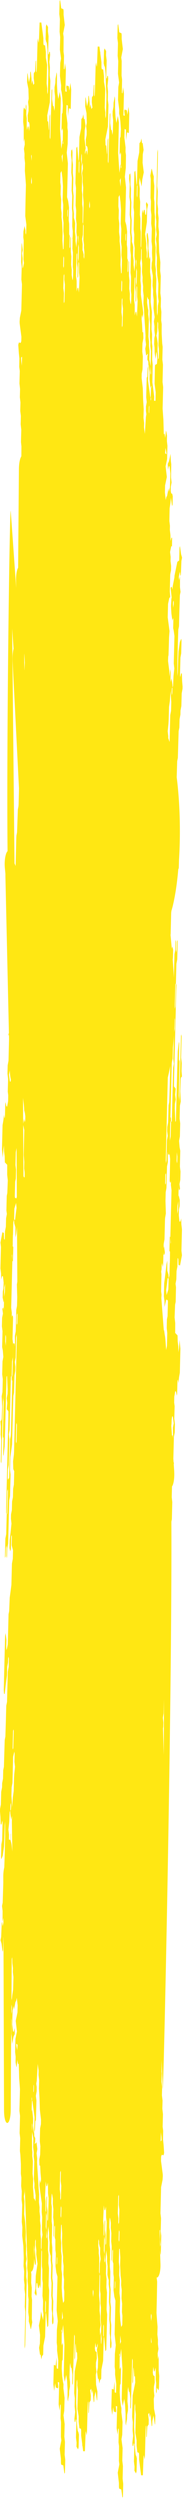 <svg width="13" height="170" viewBox="0 0 13 170" fill="none" xmlns="http://www.w3.org/2000/svg">
<path d="M4.057 0.072L4.035 0.955L4.076 1.299L4.055 2.16L4.097 2.52L4.075 3.381L4.154 3.977L4.102 4.279L4.08 5.158L4.161 5.813L4.154 6.092L4.191 6.253L4.24 6.612L4.277 7.162L4.255 7.668L4.211 7.756L4.187 8.772L4.214 8.909L4.253 8.718L4.281 8.846L4.275 9.578L4.301 9.671L4.304 9.763L4.272 9.81L4.265 9.576L4.241 9.566L4.205 9.926L4.175 10.123L4.159 9.881L4.128 9.387L4.088 8.768L4.14 6.693L4.069 6.242L3.97 6.729L3.912 6.347L3.877 5.717L3.879 5.162L3.875 5.033L3.837 4.914L3.832 5.058L3.776 5.352L3.766 5.637L3.712 5.939L3.71 6.221L3.746 6.56L3.727 7.327L3.698 7.539L3.653 7.229L3.604 7.189L3.545 6.737L3.559 6.157L3.546 6.044L3.512 6.139L3.429 9.38L3.41 9.474L3.383 9.332L3.415 7.863L3.401 7.758L3.369 7.908L3.339 8.774L3.322 8.863L3.28 8.268L3.229 8.246L3.215 7.846L3.39 6.958L3.427 5.493L3.384 5.14L3.396 4.574L3.362 4.207L3.413 3.735L3.398 3.539L3.353 3.515L3.311 3.719L3.277 3.636L3.306 2.474L3.264 2.129L3.271 1.841L3.164 1.653L3.125 1.791L3.103 2.667L3.14 2.827L3.182 2.918L3.211 3.142L3.234 3.392L3.254 4.176L3.291 4.796L3.288 5.091L3.258 6.27L3.226 6.415L3.212 6.166L3.216 6.012L3.175 5.676L3.206 4.413L3.121 3.914L3.122 3.54L3.07 3.096L2.967 3.054L2.953 2.94L2.953 2.595L2.813 1.531L2.695 1.531L2.649 2.801L2.628 2.906L2.584 2.605L2.555 2.821L2.51 4.59L2.493 4.857L2.475 4.928L2.46 4.821L2.459 4.12L2.425 4.162L2.39 4.845L2.301 4.985L2.293 5.311L2.337 5.674L2.266 5.778L2.216 5.449L2.159 5.705L2.143 5.319L2.093 4.855L2.056 4.92L2.049 5.222L1.968 5.591L1.88 4.999L1.857 4.987L1.842 5.585L1.933 6.05L1.953 6.721L1.91 6.933L1.945 7.26L1.941 7.546L1.884 7.843L1.896 8.263L1.985 8.334L2.016 8.515L1.984 8.906L1.939 8.611L1.892 8.592L1.834 8.852L1.816 8.605L1.819 8.044L1.786 7.795L1.797 7.376L1.8 7.229L1.772 7.089L1.752 7.181L1.744 7.479L1.629 7.308L1.597 7.469L1.576 8.282L1.614 8.652L1.616 9.655L1.67 9.421L1.685 9.827L1.629 10.121L1.669 10.451L1.665 10.74L1.705 11.098L1.692 11.621L1.726 12.029L1.764 12.565L1.74 13.553L1.719 14.689L1.796 15.271L1.78 15.861L1.761 15.957L1.733 15.819L1.736 15.672L1.672 15.368L1.596 15.736L1.585 16.131L1.614 16.356L1.598 17.639L1.63 17.881L1.575 18.168L1.538 18.242L1.529 17.976L1.54 17.572L1.503 17.225L1.546 17.011L1.489 16.513L1.469 16.611L1.438 17.816L1.477 18.134L1.455 19.009L1.495 19.338L1.451 21.113L1.351 21.612L1.334 21.876L1.339 22.004L1.457 22.9L1.45 23.195L1.407 23.322L1.285 23.286L1.243 23.448L1.284 24.033L1.319 24.369L1.309 24.95L1.345 25.227L1.324 26.081L1.365 26.453L1.351 27.013L1.393 27.363L1.379 27.942L1.421 28.289L1.407 28.855L1.449 29.22L1.428 30.059L1.459 30.354L1.454 31.027C1.365 31.159 1.29 31.471 1.286 31.9C1.268 34.133 1.251 36.367 1.234 38.6C1.151 38.742 1.087 39.056 1.093 39.463L1.102 39.983L0.735 34.782C0.664 33.775 0.438 50.274 0.514 57.88C0.389 57.986 0.278 58.496 0.332 59.041C0.345 59.165 0.357 59.29 0.369 59.414C0.368 59.479 0.368 59.548 0.369 59.622C0.448 63.164 0.527 66.705 0.607 70.246L0.575 70.325L0.589 70.428L0.609 70.374C0.612 70.469 0.614 70.562 0.615 70.657L0.579 72.133L0.522 72.434L0.508 73.014L0.55 73.371L0.528 74.235L0.559 74.473L0.553 74.874L0.486 75.255L0.43 75.213L0.379 74.948L0.358 75.049L0.336 75.923L0.318 76.022L0.301 76.016L0.272 75.795L0.229 76.191L0.174 76.503L0.134 78.149L0.19 78.724L0.232 78.171L0.27 77.889L0.279 78.29L0.32 78.63L0.33 79.039L0.491 79.208L0.489 79.884L0.53 80.264L0.498 81.126L0.458 81.322L0.436 82.313L0.467 82.55L0.413 82.848L0.399 83.416L0.341 83.725L0.326 84.305L0.279 84.244L0.264 83.836L0.161 83.793L0.032 84.493L0.066 84.798L0.03 86.253L0.072 86.598L0.08 87.003L0.138 86.781L0.201 86.784L0.247 87.213L0.233 87.611L0.189 87.831L0.179 88.239L0.25 88.565L0.271 88.467L0.294 87.544L0.349 87.302L0.335 87.855L0.28 88.168L0.224 90.408L0.221 90.45L0.255 89.082L0.228 88.899L0.161 89.006L0.199 89.326L0.144 89.612L0.129 90.189L0.171 90.519L0.164 90.808L0.165 90.814L0.164 90.82L0.148 91.448L0.145 91.595L0.191 91.833L0.227 92.267L0.171 92.575L0.149 93.453L0.189 93.781L0.167 94.658L0.112 94.948L0.145 95.638L0.115 96.471L0.096 96.565L0.029 96.649L0.057 97.007L0.044 97.552L0.086 97.929L0.052 99.373L0.079 99.51L0.098 99.415L0.213 94.812L0.216 95.077L0.25 95.326L0.193 97.657L0.215 97.808L0.242 97.691L0.237 97.865L0.216 98.892L0.231 98.998L0.249 98.944L0.317 98.366L0.352 97.197L0.378 96.163L0.408 94.982L0.42 94.472L0.422 94.465L0.443 93.611L0.482 93.567L0.504 94.086L0.52 94.466L0.512 94.785L0.457 95.079L0.495 95.404L0.459 95.815L0.573 95.974L0.567 96.538L0.42 102.448L0.417 102.875L0.456 102.997L0.496 101.417L0.527 101.263L0.541 101.366L0.498 102.914L0.456 102.996L0.423 104.317L0.366 104.614L0.332 105.935L0.376 105.846L0.4 105.279L0.431 105.095L0.449 105.235L0.437 105.788L0.462 105.949L0.482 105.851L0.496 105.276L0.555 104.968L0.628 102.026L0.683 101.738L0.72 100.27L0.683 99.943L0.704 99.085L0.757 98.712L0.822 98.22L0.85 97.084L0.875 96.049L0.911 94.919L0.957 94.695L0.986 93.532L1.044 93.223L1.051 92.938L1.011 92.613L1.066 92.314L1.099 90.967L1.128 90.748L1.148 90.947L0.954 98.775L0.945 98.908L0.889 99.371L0.905 99.896L0.969 100.048L0.946 100.949L0.894 101.239L0.88 101.803L0.822 102.107L0.807 102.687L0.75 102.985L0.745 103.27L0.782 103.606L0.719 104.226L0.657 104.72L0.643 105.264L0.693 105.489L0.74 105.344L0.762 104.497L0.796 104.377L0.811 104.487L0.796 105.073L0.886 105.419L0.871 106.004L0.812 106.326L0.776 107.778L0.714 108.251L0.661 108.637L0.624 109.556L0.582 109.762L0.531 111.81L0.474 112.112L0.437 112.201L0.426 111.938L0.438 111.506L0.378 111.051L0.347 111.232L0.255 114.924L0.272 115.172L0.32 115.192L0.386 114.606L0.475 113.927L0.49 113.343L0.548 113.038L0.556 112.75L0.575 112.655L0.602 112.8L0.59 113.348L0.529 113.687L0.479 115.726L0.426 115.986L0.401 116.944L0.366 118.091L0.321 118.315L0.266 120.139L0.219 120.372L0.205 120.944L0.146 121.255L0.14 121.536L0.081 121.842L0.06 122.705L0.004 123.008L-5.1025e-05 123.172L0.03 123.537L0.046 124.048L0.1 124.069L0.159 123.806L0.174 123.927L0.144 125.14L0.092 125.421L0.074 126.138L0.071 126.286L0.083 126.398L0.1 126.406L0.188 126.186L0.229 125.88L0.276 125.549L0.3 124.989L0.324 124.104L0.352 123.877L0.352 124.855L0.323 126.037L0.292 126.979C0.25 127.147 0.222 127.368 0.223 127.618L0.225 128.003L0.218 128.258L0.182 129.384L0.137 129.606L0.177 129.939L0.172 130.676L0.233 130.42C0.233 130.527 0.233 130.633 0.234 130.739L0.186 130.975L0.157 130.805L0.16 130.694L0.117 130.757L0.079 131.713L0.035 131.93L0.102 132.169L0.174 132.721L0.208 132.612L0.231 131.742L0.237 131.738C0.25 135.652 0.261 139.566 0.274 143.48C0.278 144.686 0.724 144.632 0.731 143.439C0.742 141.368 0.754 139.297 0.765 137.225L0.782 137.389L0.768 138.291L0.798 138.514L0.822 138.989L0.923 138.488L1.007 138.312L0.994 137.909L0.935 138.158L0.884 138.136L0.83 137.663L0.86 136.716L0.937 136.411L0.966 136.638L1.005 136.377L1.054 136.127L1.1 136.061L1.143 135.851L1.201 136.36L1.189 136.843L1.07 137.418L1.153 138.141L1.051 138.643L1.028 139.539L1.065 139.857L1.059 140.231L1.101 140.481L1.134 140.574L1.155 140.319L1.184 140.076L1.228 140.373L1.277 140.321L1.305 141.322L1.358 142.063L1.321 143.534L1.363 143.881L1.334 145.05L1.376 145.403L1.355 146.269L1.385 146.507L1.421 147.145L1.423 147.416L1.418 147.811L1.454 148.079L1.44 148.644L1.482 149.006L1.468 149.57L1.51 149.922L1.481 151.088L1.523 151.444L1.509 152.012L1.589 152.717L1.616 153.528L1.602 154.093L1.644 154.452L1.63 155.022L1.672 155.373L1.665 155.648L1.707 156.006L1.686 156.853L1.724 157.207L1.684 158.86L1.673 159.584L1.687 159.696L1.717 159.471L1.817 155.056L1.786 154.818L1.8 154.251L1.759 153.902L1.812 153.615L1.771 153.266L1.785 152.716L1.744 152.333L1.758 151.769L1.718 151.13L1.644 150.565L1.666 149.687L1.627 149.354L1.681 149.058L1.687 148.819C1.736 150.187 1.785 151.555 1.834 152.924L1.831 153.025L1.84 153.102C1.846 153.27 1.852 153.438 1.858 153.605C1.86 153.646 1.862 153.682 1.865 153.719L1.852 154.23L1.889 154.575L1.879 155.125L1.908 155.412L1.913 156.117L1.944 156.351L1.922 157.22L1.964 157.571L1.958 157.854L2.016 158.041L2.086 158.363L2.111 158.373L2.195 157.912L2.165 157.685L2.182 156.399L2.15 156.155L2.164 155.581L2.122 155.232L2.137 154.653L2.114 154.471C2.228 154.467 2.332 154.167 2.316 153.562C2.316 153.555 2.316 153.549 2.315 153.542L2.374 153.984L2.421 154.012L2.445 153.837L2.377 152.966L2.392 152.393L2.425 152.269L2.439 152.378L2.433 152.666L2.474 153.008L2.469 153.305L2.553 153.942L2.433 154.753L2.411 155.629L2.354 155.931L2.461 156.118L2.496 155.979L2.456 155.618L2.487 155.243L2.541 155.266L2.586 155.575L2.632 155.594L2.691 155.338L2.708 155.463L2.739 155.596L2.764 155.352L2.822 152.986L2.784 152.864L2.787 152.236L2.752 151.909L2.765 151.357L2.723 150.999L2.73 150.725L2.688 150.374L2.694 150.099L2.652 149.743L2.666 149.202L2.628 148.811L2.595 148.175L2.561 147.676L2.524 147.051L2.531 146.758L2.491 146.42L2.543 146.133L2.483 145.674L2.403 145.757L2.406 145.772L2.391 145.769L2.361 145.802L2.388 145.639L2.393 145.679L2.399 145.392L2.337 145.262L2.326 145.01L2.304 144.997L2.244 144.526L2.255 144.066L2.191 143.463L2.159 143.548L2.163 143.579L2.157 143.578L2.157 143.555L2.159 143.549L2.157 143.53C2.157 143.474 2.157 143.417 2.157 143.36L2.172 142.853L2.154 142.785C2.154 142.74 2.154 142.696 2.153 142.653L2.175 142.622L2.182 142.856L2.172 142.853L2.206 142.872L2.352 143.965L2.326 145.01L2.381 144.805L2.404 144.248L2.447 144.164L2.48 142.839L2.442 142.513L2.496 142.208L2.498 141.908L2.469 141.684L2.501 141.496L2.57 140.344L2.63 140.8L2.623 141.091L2.665 141.438L2.65 142.026L2.688 142.653L2.712 143.451L2.791 144.138L2.787 144.435L2.73 144.733L2.708 145.609L2.748 145.936L2.733 146.518L2.672 146.854L2.684 147.246L2.734 147.266L2.76 147.78L2.792 148.14L2.787 148.285L2.755 148.447L2.709 148.209L2.682 148.587L2.723 148.925L2.784 149.385L2.846 149.832L2.836 150.421L2.872 150.768L2.852 151.604L2.892 151.965L2.838 152.253L2.821 152.985L2.858 153.105L2.85 153.824L2.852 154.099L2.881 154.321L2.878 154.993L2.912 155.252L2.89 156.118L2.932 156.469L2.918 157.037L2.959 157.379L2.932 157.766L2.901 157.625L2.864 157.485L2.793 157.168L2.748 157.632L2.646 158.129L2.727 158.779L2.713 159.355L2.659 159.651L2.719 160.109L2.766 160.128L2.811 160.438L2.861 160.214L2.94 160.111L2.955 159.491L3.07 158.903L3.11 157.286L3.073 157.175L3.085 156.505L3.103 156.416L3.127 156.585L3.11 157.287L3.135 157.3L3.149 157.408L3.222 158.249L3.285 158.151L3.345 155.749L3.305 155.42L3.334 154.248L3.292 153.903L3.306 153.335L3.264 152.973L3.277 152.426L3.237 152.048L3.282 151.382L3.34 151.827L3.337 152.13L3.377 152.471L3.363 153.04L3.396 153.212L3.454 153.409L3.447 153.684L3.489 154.037L3.468 154.891L3.509 155.262L3.489 156.096L3.525 156.442L3.515 157.025L3.549 157.283L3.548 157.566L3.542 157.859L3.566 158.068L3.633 157.973L3.644 157.679L3.604 157.339L3.626 156.468L3.584 156.12L3.605 155.256L3.563 154.9L3.584 154.05L3.551 153.75L3.562 152.834L3.527 152.491L3.549 151.304L3.515 151.047L3.526 150.07L3.494 149.826L3.503 149.411L3.524 149.155L3.557 149.248L3.599 149.515L3.594 149.871L3.634 150.227L3.62 150.774L3.656 151.101L3.644 152.025L3.682 152.147L3.701 151.419L3.735 151.327L3.749 151.438L3.731 152.169L3.769 152.291L3.767 152.718L3.77 152.993L3.801 153.23L3.779 154.106L3.836 154.545L3.912 154.813L3.855 157.102L3.934 157.834L3.87 158.438L3.859 159.306L3.888 159.528L3.885 159.835L3.967 160.492L3.952 161.083L3.862 161.047L3.851 160.304L3.785 160.858L3.663 160.807L3.63 162.14L3.689 162.583L3.754 162.049L3.798 162.349L3.945 162.406L3.969 162.297L3.934 161.979L4.028 162.003L3.991 163.487L4.051 163.923L4.096 163.494L4.136 163.549L4.12 164.448L4.153 164.705L4.145 165.704L4.176 165.94L4.066 166.512L4.147 167.202L4.148 167.479L4.162 167.589L4.309 167.65L4.383 168.21L4.42 168.143L4.442 167.261L4.4 166.917L4.422 166.056L4.38 165.696L4.401 164.834L4.323 164.239L4.374 163.936L4.397 163.057L4.315 162.402L4.322 162.123L4.286 161.962L4.237 161.603L4.2 161.053L4.222 160.547L4.266 160.458L4.289 159.442L4.262 159.304L4.223 159.496L4.195 159.368L4.201 158.636L4.176 158.542L4.173 158.45L4.205 158.405L4.211 158.639L4.236 158.649L4.271 158.289L4.301 158.093L4.317 158.335L4.349 158.829L4.388 159.448L4.337 161.523L4.407 161.974L4.507 161.487L4.564 161.869L4.6 162.499L4.596 163.053L4.601 163.183L4.639 163.302L4.643 163.157L4.7 162.864L4.709 162.579L4.764 162.277L4.765 161.995L4.729 161.656L4.749 160.89L4.778 160.678L4.822 160.988L4.872 161.028L4.931 161.482L4.917 162.062L4.93 162.174L4.964 162.08L5.047 158.838L5.066 158.744L5.093 158.887L5.061 160.356L5.074 160.461L5.107 160.312L5.135 159.444L5.153 159.354L5.195 159.949L5.246 159.971L5.26 160.372L5.085 161.258L5.049 162.723L5.091 163.076L5.079 163.642L5.115 164.008L5.064 164.48L5.078 164.676L5.124 164.7L5.165 164.496L5.199 164.579L5.17 165.741L5.212 166.086L5.205 166.373L5.313 166.562L5.351 166.422L5.373 165.547L5.336 165.386L5.294 165.296L5.265 165.072L5.242 164.821L5.221 164.036L5.185 163.417L5.188 163.121L5.218 161.942L5.251 161.798L5.265 162.047L5.26 162.201L5.302 162.538L5.27 163.801L5.354 164.298L5.353 164.672L5.406 165.116L5.509 165.159L5.523 165.274L5.523 165.618L5.602 166.226L5.596 166.241L5.609 166.343L5.615 166.328L5.661 166.683L5.78 166.683L5.827 165.414L5.848 165.308L5.892 165.609L5.921 165.392L5.967 163.623L5.983 163.355L6.001 163.285L6.015 163.391L6.015 164.092L6.049 164.05L6.085 163.367L6.173 163.227L6.182 162.902L6.138 162.538L6.209 162.434L6.258 162.763L6.315 162.508L6.331 162.895L6.38 163.357L6.417 163.293L6.425 162.99L6.505 162.621L6.593 163.213L6.617 163.226L6.632 162.626L6.54 162.161L6.52 161.489L6.563 161.277L6.527 160.95L6.532 160.664L6.589 160.367L6.577 159.947L6.488 159.876L6.457 159.696L6.49 159.305L6.535 159.599L6.581 159.618L6.64 159.358L6.65 159.505L6.596 159.768L6.677 160.417L6.662 160.995L6.608 161.29L6.668 161.747L6.715 161.766L6.759 162.076L6.81 161.852L6.889 161.748L6.904 161.129L7.019 160.54L7.06 158.923L7.022 158.813L7.034 158.142L7.052 158.054L7.076 158.221L7.059 158.923L7.084 158.936L7.098 159.044L7.171 159.885L7.234 159.787L7.294 157.385L7.254 157.056L7.282 155.885L7.24 155.541L7.254 154.973L7.212 154.61L7.226 154.064L7.185 153.685L7.23 153.018L7.288 153.463L7.285 153.766L7.325 154.107L7.311 154.677L7.344 154.849L7.402 155.048L7.395 155.323L7.438 155.675L7.416 156.529L7.458 156.899L7.437 157.733L7.473 158.08L7.463 158.661L7.497 158.919L7.496 159.202L7.49 159.495L7.514 159.704L7.581 159.608L7.593 159.314L7.552 158.974L7.574 158.104L7.531 157.756L7.553 156.892L7.511 156.536L7.532 155.687L7.499 155.386L7.51 154.469L7.474 154.126L7.48 153.802L7.496 153.589L7.485 153.582L7.497 152.942L7.463 152.683L7.472 151.706L7.44 151.462L7.449 151.047L7.47 150.791L7.503 150.883L7.545 151.15L7.539 151.505L7.58 151.859L7.567 152.407L7.602 152.733L7.591 153.657L7.629 153.78L7.649 153.05L7.683 152.958L7.695 153.068L7.678 153.799L7.716 153.921L7.714 154.349L7.717 154.624L7.748 154.861L7.726 155.737L7.783 156.176L7.859 156.445L7.802 158.734L7.881 159.466L7.817 160.07L7.805 160.936L7.835 161.158L7.832 161.467L7.913 162.123L7.899 162.713L7.808 162.678L7.798 161.936L7.732 162.489L7.61 162.439L7.576 163.772L7.636 164.215L7.701 163.682L7.745 163.982L7.893 164.038L7.916 163.928L7.882 163.61L7.975 163.634L7.938 165.117L7.998 165.555L8.043 165.126L8.082 165.181L8.066 166.081L8.1 166.338L8.092 167.336L8.123 167.571L8.013 168.144L8.093 168.834L8.094 169.113L8.109 169.223L8.255 169.284L8.329 169.843L8.366 169.776L8.387 168.894L8.346 168.549L8.367 167.688L8.325 167.328L8.346 166.466L8.268 165.87L8.32 165.568L8.341 164.689L8.26 164.033L8.267 163.754L8.23 163.593L8.182 163.234L8.145 162.684L8.167 162.178L8.21 162.09L8.235 161.074L8.207 160.937L8.168 161.128L8.14 161L8.146 160.269L8.122 160.176L8.118 160.084L8.151 160.037L8.157 160.272L8.182 160.281L8.218 159.921L8.247 159.724L8.263 159.968L8.295 160.461L8.334 161.079L8.283 163.154L8.353 163.606L8.453 163.118L8.51 163.501L8.546 164.131L8.542 164.686L8.547 164.815L8.585 164.935L8.589 164.79L8.646 164.497L8.655 164.211L8.71 163.91L8.711 163.627L8.675 163.289L8.695 162.521L8.724 162.309L8.768 162.619L8.818 162.661L8.877 163.114L8.863 163.694L8.876 163.808L8.91 163.712L8.993 160.471L9.012 160.376L9.039 160.519L9.007 161.989L9.02 162.094L9.053 161.944L9.081 161.076L9.099 160.985L9.141 161.581L9.191 161.602L9.206 162.002L9.03 162.889L8.994 164.354L9.036 164.707L9.025 165.273L9.059 165.64L9.008 166.111L9.022 166.308L9.068 166.331L9.109 166.127L9.143 166.212L9.115 167.373L9.157 167.719L9.149 168.007L9.257 168.196L9.296 168.057L9.317 167.182L9.28 167.021L9.238 166.931L9.209 166.706L9.186 166.456L9.166 165.671L9.129 165.053L9.132 164.757L9.162 163.578L9.194 163.435L9.208 163.685L9.204 163.838L9.245 164.174L9.214 165.437L9.298 165.935L9.297 166.31L9.35 166.753L9.452 166.795L9.466 166.91L9.466 167.255L9.605 168.319L9.724 168.319L9.771 167.049L9.791 166.943L9.836 167.244L9.865 167.027L9.91 165.258L9.926 164.993L9.944 164.921L9.959 165.027L9.959 165.727L9.993 165.686L10.029 165.002L10.117 164.863L10.125 164.538L10.082 164.174L10.153 164.07L10.202 164.399L10.259 164.143L10.275 164.529L10.325 164.994L10.362 164.929L10.369 164.626L10.45 164.257L10.537 164.847L10.56 164.861L10.575 164.263L10.484 163.797L10.464 163.126L10.507 162.915L10.471 162.587L10.476 162.302L10.532 162.005L10.521 161.585L10.432 161.514L10.401 161.334L10.433 160.942L10.479 161.237L10.525 161.256L10.583 160.995L10.601 161.243L10.598 161.805L10.63 162.052L10.62 162.471L10.617 162.618L10.645 162.757L10.665 162.665L10.672 162.367L10.787 162.538L10.819 162.376L10.841 161.564L10.802 161.195L10.801 160.19L10.747 160.424L10.731 160.018L10.787 159.724L10.747 159.393L10.752 159.105L10.711 158.746L10.725 158.223L10.691 157.815L10.652 157.279L10.676 156.29L10.697 155.155L10.659 154.867C10.792 154.913 10.943 154.528 10.922 153.93C10.912 153.626 10.902 153.323 10.892 153.021L10.928 153.331L10.947 153.233L10.977 152.028L10.939 151.711L10.961 150.836L10.921 150.507L10.965 148.731L11.065 148.232L11.082 147.968L11.077 147.84L10.96 146.944L10.967 146.65L11.008 146.523L11.131 146.559L11.172 146.397L11.132 145.812L11.096 145.476L11.107 144.895L11.07 144.617L11.092 143.764L11.05 143.392L11.064 142.832L11.021 142.483L11.036 141.904L10.993 141.558L11.008 140.992L10.994 140.874C10.996 140.61 10.997 140.344 10.999 140.08C11.024 140.723 11.05 141.366 11.075 142.009C11.119 143.087 11.717 115.939 11.666 103.474L11.697 103.312L11.726 102.139L11.689 101.811L11.704 101.212L11.706 101.083C11.81 100.942 11.891 100.535 11.853 99.975C11.843 99.838 11.834 99.698 11.825 99.56L11.839 99.523L11.826 99.421L11.816 99.447C11.811 99.363 11.805 99.278 11.799 99.194L11.836 97.718L11.893 97.417L11.907 96.837L11.864 96.48L11.886 95.616L11.855 95.378L11.862 94.977L11.928 94.594L11.984 94.637L12.035 94.902L12.056 94.801L12.078 93.927L12.096 93.828L12.113 93.834L12.142 94.055L12.185 93.658L12.24 93.345L12.28 91.7L12.224 91.123L12.183 91.676L12.145 91.958L12.136 91.557L12.095 91.218L12.085 90.809L11.924 90.639L11.926 89.963L11.884 89.583L11.917 88.722L11.957 88.526L11.979 87.534L11.948 87.297L12.002 86.999L12.016 86.431L12.074 86.123L12.089 85.543L12.136 85.604L12.151 86.011L12.254 86.054L12.384 85.355L12.349 85.05L12.385 83.594L12.344 83.25L12.335 82.844L12.277 83.067L12.215 83.063L12.169 82.634L12.182 82.237L12.226 82.017L12.237 81.609L12.165 81.282L12.145 81.38L12.122 82.304L12.066 82.545L12.08 81.993L12.136 81.679L12.192 79.439L12.195 79.397L12.161 80.766L12.188 80.947L12.255 80.84L12.216 80.52L12.272 80.234L12.286 79.657L12.245 79.327L12.252 79.038L12.251 79.032L12.252 79.026L12.267 78.399L12.271 78.251L12.224 78.013L12.188 77.579L12.244 77.271L12.266 76.393L12.226 76.065L12.247 75.189L12.303 74.898L12.269 74.208L12.299 73.374L12.318 73.28L12.385 73.196L12.357 72.838L12.371 72.293L12.328 71.916L12.363 70.472L12.335 70.335L12.316 70.431L12.201 75.034L12.198 74.769L12.166 74.52L12.223 72.189L12.201 72.038L12.174 72.155L12.178 71.982L12.199 70.956L12.184 70.849L12.167 70.903L12.099 71.481L12.063 72.651L12.037 73.684L12.008 74.866L11.995 75.375L11.994 75.382L11.973 76.236L11.935 76.281L11.912 75.762L11.896 75.382L11.904 75.062L11.96 74.769L11.921 74.442L11.957 74.031L11.843 73.872L11.85 73.307L11.996 67.397L12.013 66.979L11.975 66.857L11.934 68.437L11.902 68.591L11.896 68.538C11.896 68.463 11.895 68.388 11.894 68.314L11.932 66.94L11.974 66.857L12.007 65.537L12.064 65.24L12.097 63.92L12.054 64.008L12.03 64.575L11.999 64.759L11.98 64.619L11.993 64.067L11.968 63.905L11.947 64.003L11.933 64.58L11.875 64.887L11.836 66.473C11.813 66.068 11.786 65.661 11.755 65.255L11.77 65.133L11.784 64.587L11.735 64.362L11.692 64.492C11.665 64.185 11.637 63.88 11.606 63.574L11.615 63.525L11.651 62.073L11.67 61.925C11.745 61.69 11.817 61.373 11.89 60.981C12 60.397 12.081 59.745 12.139 59.059L12.15 59.105L12.169 59.009L12.183 58.48C12.3 56.617 12.244 54.561 12.027 52.853L12.06 51.76L12.105 51.536L12.159 49.712L12.207 49.477L12.221 48.906L12.28 48.595L12.286 48.314L12.345 48.01L12.367 47.149L12.423 46.845L12.427 46.68L12.397 46.315L12.38 45.804L12.327 45.783L12.268 46.045L12.252 45.925L12.282 44.712L12.334 44.431L12.352 43.714L12.355 43.567L12.342 43.454L12.326 43.446L12.238 43.666L12.197 43.972L12.15 44.303L12.126 44.863L12.102 45.748L12.074 45.976L12.074 44.997L12.103 43.817L12.136 42.813L12.183 42.586L12.208 41.598L12.243 40.471L12.289 40.249L12.249 39.915L12.254 39.177L12.19 39.451L12.168 39.236L12.241 38.877L12.27 39.047L12.267 39.158L12.311 39.095L12.348 38.139L12.393 37.922L12.325 37.683L12.252 37.131L12.218 37.239L12.195 38.11L12.07 38.205L11.879 39.138L11.871 39.27L11.808 39.594L11.759 39.84L11.738 40.09L11.692 39.892L11.609 39.966L11.684 40.626L11.664 40.724L11.636 41.216L11.666 41.722L11.731 42.213L11.752 42.109L11.788 42.035L11.8 42.148L11.787 42.714L11.824 42.89L11.873 43.242L11.826 45.116L11.865 45.458L11.81 45.97L11.78 46.648L11.737 46.735L11.726 47.145L11.695 47.279L11.681 47.057L11.697 46.811L11.738 46.735L11.741 46.589L11.681 46.128L11.624 46.377L11.605 46.153L11.614 45.712L11.595 45.503L11.566 45.72L11.53 46.006L11.52 45.612L11.438 44.95L11.449 44.651L11.469 44.553L11.489 43.946L11.506 43.342L11.538 42.913L11.415 41.979L11.438 41.069L11.518 40.679L11.588 40.587L11.556 40.221L11.585 39.09L11.6 38.978L11.641 38.778L11.648 38.486L11.607 38.147L11.614 37.872L11.576 37.537L11.657 37.137L11.706 37.156L11.717 36.563L11.669 36.567L11.61 36.783L11.601 36.378L11.56 36.032L11.567 35.758L11.528 35.431L11.544 34.567L11.598 34.207L11.634 33.843L11.707 34.401L11.744 34.336L11.759 33.75L11.726 33.587L11.653 33.543L11.621 33.377L11.628 33.098L11.68 32.809L11.643 32.465L11.657 31.564L11.629 31.338L11.605 30.863L11.502 31.365L11.419 31.541L11.432 31.944L11.491 31.695L11.542 31.717L11.596 32.19L11.566 33.138L11.489 33.443L11.459 33.215L11.42 33.476L11.371 33.726L11.325 33.791L11.282 34.003L11.225 33.493L11.236 33.01L11.355 32.436L11.272 31.712L11.375 31.21L11.397 30.315L11.361 29.997L11.367 29.624L11.325 29.374L11.291 29.281L11.271 29.537L11.242 29.779L11.197 29.482L11.149 29.534L11.121 28.533L11.068 27.793L11.105 26.322L11.063 25.975L11.092 24.805L11.05 24.453L11.071 23.585L11.041 23.347L11.005 22.71L11.002 22.438L11.007 22.044L10.971 21.776L10.985 21.211L10.943 20.849L10.957 20.284L10.915 19.933L10.944 18.767L10.902 18.41L10.916 17.842L10.836 17.137L10.809 16.327L10.823 15.761L10.781 15.402L10.796 14.833L10.753 14.482L10.76 14.207L10.718 13.85L10.739 13.003L10.701 12.649L10.742 10.996L10.752 10.273L10.738 10.16L10.708 10.385L10.608 14.8L10.639 15.038L10.625 15.604L10.665 15.954L10.613 16.241L10.654 16.59L10.64 17.14L10.681 17.523L10.667 18.086L10.707 18.726L10.781 19.291L10.758 20.169L10.798 20.502L10.744 20.798L10.733 21.258L10.704 21.477L10.683 21.277L10.68 21.007L10.66 20.171L10.622 19.822L10.643 18.969L10.601 18.616L10.608 18.335L10.566 17.988L10.595 16.829L10.552 16.465L10.573 15.624L10.536 15.278L10.546 14.728L10.517 14.441L10.512 13.736L10.482 13.502L10.503 12.634L10.461 12.282L10.467 12.001L10.409 11.813L10.339 11.49L10.315 11.48L10.23 11.941L10.26 12.168L10.244 13.454L10.276 13.698L10.262 14.272L10.304 14.622L10.29 15.2L10.332 15.547L10.311 16.407L10.353 16.776L10.343 17.198L10.368 17.683L10.329 17.878L10.312 18.238L10.4 18.749L10.384 19.424L10.425 19.761L10.42 20.048L10.461 20.409L10.447 20.968L10.525 21.562L10.474 21.854L10.513 22.184L10.507 22.461L10.546 22.795L10.504 23L10.491 23.394L10.518 23.623L10.528 24.022L10.586 24.413L10.612 24.173L10.634 23.922L10.667 24.033L10.71 24.389L10.682 24.748L10.558 24.815L10.544 24.935L10.521 26.094L10.597 26.676L10.583 27.256L10.487 27.249L10.494 26.966L10.372 25.997L10.393 24.801L10.358 24.456L10.37 23.546L10.339 23.309L10.353 22.741L10.311 22.384L10.34 21.221L10.255 20.54L10.291 19.08L10.216 18.505L10.229 17.634L10.208 17.444L10.15 17.64L10.141 17.246L10.1 16.898L10.114 16.324L10.054 15.87L10.006 15.843L9.982 16.016L10.051 16.887L10.035 17.46L10.002 17.584L9.988 17.476L9.995 17.187L9.953 16.845L9.958 16.549L9.877 15.91L9.998 15.099L10.019 14.223L10.077 13.921L9.969 13.734L9.934 13.874L9.975 14.235L9.944 14.61L9.889 14.587L9.845 14.279L9.797 14.259L9.738 14.515L9.722 14.39L9.69 14.257L9.666 14.5L9.607 16.866L9.646 16.988L9.642 17.614L9.678 17.943L9.664 18.494L9.706 18.852L9.7 19.126L9.742 19.477L9.735 19.752L9.777 20.108L9.764 20.649L9.802 21.04L9.834 21.676L9.868 22.175L9.905 22.8L9.898 23.093L9.938 23.43L9.886 23.719L9.946 24.178L10.026 24.096L10.023 24.08L10.037 24.084L10.068 24.05L10.041 24.213L10.036 24.172L10.03 24.46L10.092 24.591L10.102 24.842L10.125 24.855L10.185 25.325L10.174 25.785L10.238 26.389L10.269 26.304L10.265 26.273L10.279 26.277L10.309 26.242L10.283 26.406L10.277 26.361L10.258 27L10.283 27.094L10.286 27.187L10.255 27.231L10.248 26.997L10.258 27L10.224 26.981L10.077 25.888L10.103 24.843L10.049 25.049L10.026 25.605L9.983 25.69L9.95 27.014L9.988 27.34L9.933 27.644L9.933 27.944L9.962 28.168L9.93 28.356L9.861 29.508L9.801 29.052L9.808 28.761L9.766 28.415L9.781 27.826L9.743 27.198L9.719 26.4L9.64 25.713L9.644 25.414L9.701 25.117L9.723 24.24L9.684 23.914L9.698 23.331L9.759 22.997L9.747 22.605L9.697 22.584L9.671 22.07L9.639 21.71L9.644 21.565L9.676 21.402L9.722 21.64L9.749 21.263L9.709 20.927L9.648 20.467L9.586 20.02L9.596 19.431L9.56 19.084L9.581 18.248L9.54 17.887L9.594 17.599L9.613 16.867L9.575 16.746L9.584 16.027L9.582 15.752L9.552 15.529L9.556 14.856L9.52 14.595L9.541 13.729L9.5 13.377L9.514 12.809L9.472 12.467L9.499 12.082L9.53 12.223L9.568 12.364L9.638 12.681L9.684 12.217L9.786 11.719L9.705 11.07L9.719 10.493L9.773 10.198L9.713 9.741L9.666 9.722L9.621 9.412L9.571 9.636L9.491 9.74L9.476 10.359L9.361 10.948L9.322 12.561L9.359 12.673L9.347 13.344L9.33 13.432L9.306 13.264L9.322 12.561L9.298 12.548L9.283 12.441L9.21 11.6L9.146 11.698L9.087 14.1L9.126 14.43L9.098 15.601L9.14 15.945L9.126 16.513L9.168 16.876L9.154 17.422L9.194 17.8L9.15 18.466L9.092 18.021L9.095 17.719L9.055 17.378L9.069 16.809L9.036 16.636L8.978 16.439L8.985 16.164L8.943 15.812L8.964 14.959L8.923 14.588L8.943 13.754L8.907 13.407L8.917 12.826L8.883 12.568L8.884 12.285L8.89 11.992L8.866 11.783L8.799 11.879L8.787 12.173L8.828 12.514L8.807 13.386L8.849 13.733L8.827 14.596L8.869 14.953L8.848 15.802L8.881 16.102L8.87 17.018L8.906 17.361L8.883 18.548L8.917 18.805L8.907 19.782L8.939 20.026L8.929 20.441L8.909 20.697L8.875 20.604L8.833 20.337L8.839 19.981L8.798 19.627L8.812 19.08L8.777 18.754L8.788 17.829L8.75 17.707L8.731 18.436L8.697 18.528L8.684 18.416L8.702 17.686L8.664 17.564L8.666 17.137L8.663 16.861L8.632 16.625L8.654 15.748L8.598 15.309L8.521 15.041L8.578 12.752L8.498 12.02L8.563 11.416L8.574 10.549L8.544 10.326L8.547 10.019L8.466 9.364L8.481 8.773L8.571 8.809L8.581 9.551L8.648 8.998L8.77 9.048L8.799 7.711L8.74 7.268L8.675 7.802L8.631 7.501L8.483 7.445L8.459 7.555L8.493 7.872L8.399 7.85L8.436 6.365L8.377 5.928L8.332 6.357L8.292 6.302L8.309 5.403L8.275 5.147L8.283 4.148L8.252 3.912L8.362 3.339L8.282 2.649L8.281 2.371L8.266 2.261L8.12 2.2L8.046 1.64L8.009 1.707L7.987 2.589L8.029 2.933L8.007 3.794L8.049 4.154L8.028 5.016L8.106 5.612L8.054 5.913L8.033 6.793L8.114 7.447L8.108 7.725L8.145 7.887L8.193 8.246L8.23 8.796L8.208 9.302L8.165 9.39L8.14 10.406L8.168 10.544L8.207 10.353L8.235 10.481L8.229 11.213L8.253 11.305L8.257 11.397L8.224 11.443L8.218 11.208L8.193 11.199L8.158 11.559L8.128 11.755L8.113 11.512L8.081 11.019L8.041 10.401L8.093 8.326L8.023 7.875L7.923 8.362L7.865 7.979L7.83 7.35L7.834 6.795L7.829 6.666L7.791 6.546L7.786 6.69L7.73 6.983L7.721 7.27L7.666 7.571L7.664 7.854L7.701 8.192L7.681 8.96L7.652 9.172L7.607 8.862L7.559 8.821L7.499 8.368L7.513 7.788L7.5 7.676L7.466 7.77L7.384 11.011L7.364 11.106L7.338 10.963L7.37 9.495L7.356 9.39L7.324 9.539L7.295 10.407L7.277 10.497L7.236 9.902L7.184 9.88L7.17 9.481L7.345 8.594L7.381 7.129L7.339 6.776L7.351 6.21L7.316 5.845L7.367 5.372L7.353 5.176L7.308 5.152L7.265 5.357L7.231 5.273L7.26 4.112L7.218 3.766L7.226 3.479L7.118 3.29L7.079 3.429L7.057 4.305L7.094 4.466L7.136 4.557L7.165 4.78L7.188 5.03L7.209 5.815L7.245 6.433L7.243 6.728L7.212 7.908L7.18 8.051L7.166 7.803L7.17 7.648L7.129 7.312L7.16 6.049L7.076 5.552L7.076 5.176L7.024 4.732L6.922 4.691L6.907 4.576L6.907 4.23L6.827 3.623L6.833 3.607L6.821 3.505L6.815 3.521L6.768 3.166L6.649 3.166L6.603 4.436L6.582 4.541L6.538 4.241L6.509 4.458L6.464 6.227L6.448 6.495L6.429 6.565L6.414 6.459L6.414 5.758L6.38 5.8L6.345 6.483L6.256 6.623L6.248 6.949L6.292 7.313L6.221 7.417L6.172 7.089L6.115 7.344L6.098 6.958L6.049 6.494L6.012 6.559L6.004 6.862L5.924 7.232L5.836 6.64L5.812 6.626L5.797 7.226L5.889 7.691L5.909 8.363L5.865 8.575L5.901 8.902L5.896 9.187L5.84 9.485L5.851 9.904L5.94 9.975L5.971 10.156L5.939 10.547L5.893 10.252L5.847 10.232L5.788 10.493L5.777 10.346L5.831 10.083L5.751 9.434L5.766 8.856L5.82 8.56L5.76 8.102L5.712 8.083L5.667 7.774L5.617 7.997L5.538 8.101L5.523 8.721L5.408 9.309L5.368 10.927L5.406 11.038L5.394 11.707L5.376 11.796L5.353 11.627L5.369 10.925L5.345 10.912L5.33 10.805L5.257 9.964L5.194 10.062L5.134 12.463L5.174 12.794L5.145 13.964L5.187 14.309L5.173 14.877L5.215 15.239L5.201 15.786L5.242 16.165L5.197 16.831L5.139 16.387L5.142 16.084L5.102 15.743L5.116 15.172L5.083 15L5.025 14.803L5.032 14.528L4.99 14.176L5.011 13.322L4.97 12.952L4.991 12.118L4.954 11.771L4.964 11.19L4.93 10.931L4.931 10.649L4.937 10.356L4.912 10.147L4.846 10.243L4.834 10.537L4.875 10.877L4.853 11.748L4.895 12.097L4.874 12.96L4.916 13.316L4.895 14.166L4.927 14.466L4.916 15.382L4.951 15.725L4.945 16.05L4.929 16.263L4.94 16.271L4.929 16.912L4.963 17.169L4.952 18.146L4.984 18.39L4.974 18.805L4.954 19.06L4.92 18.966L4.878 18.7L4.884 18.343L4.844 17.989L4.858 17.443L4.822 17.116L4.833 16.192L4.796 16.07L4.776 16.798L4.742 16.89L4.729 16.779L4.747 16.048L4.708 15.926L4.711 15.498L4.708 15.223L4.677 14.986L4.698 14.111L4.641 13.671L4.565 13.403L4.622 11.114L4.543 10.382L4.607 9.778L4.618 8.912L4.589 8.689L4.592 8.382L4.51 7.726L4.525 7.137L4.615 7.171L4.625 7.914L4.691 7.36L4.814 7.41L4.847 6.078L4.788 5.636L4.723 6.168L4.679 5.868L4.531 5.812L4.508 5.922L4.542 6.24L4.448 6.216L4.485 4.733L4.425 4.295L4.381 4.723L4.341 4.669L4.357 3.769L4.323 3.513L4.331 2.514L4.3 2.276L4.409 1.703L4.329 1.013L4.328 0.735L4.313 0.625L4.168 0.565L4.094 0.005L4.057 0.072ZM11.775 41.076L11.78 40.934L11.814 40.836L11.828 40.944L11.825 41.085L11.786 41.326L11.775 41.076ZM10.723 23.774L10.733 23.351L10.686 22.992L10.649 22.831L10.704 22.54L10.719 21.958L10.739 21.862L10.767 21.997L10.763 22.276L10.804 22.628L10.782 23.489L10.813 23.725L10.816 23.999L10.804 24.382L10.766 24.408L10.723 23.774ZM10.165 24.438L10.179 23.867L10.139 23.514L10.143 23.227L10.102 22.892L10.131 21.721L10.089 21.378L10.097 21.099L10.06 20.933L10.011 20.583L10.021 20.171L10.09 20.348L10.136 20.367L10.156 20.75L10.19 21.16L10.177 21.679L10.219 22.051L10.197 22.902L10.238 23.257L10.232 23.531L10.274 23.872L10.248 24.901L10.165 24.438ZM10.25 25.423L10.241 25.313L10.25 24.901L10.283 25.387L10.264 25.474L10.25 25.423ZM10.137 28.083L10.125 27.975L10.131 27.691L10.15 27.596L10.166 27.612L10.153 28.099L10.137 28.083ZM11.29 79.772L11.305 79.879L11.29 80.456L11.256 80.558L11.241 80.452L11.255 79.874L11.29 79.772ZM1.18 89.991L1.145 90.093L1.13 89.987L1.144 89.409L1.179 89.307L1.189 89.385L1.19 89.539L1.18 89.991ZM1.577 76.499L1.606 76.621L1.654 76.848L1.633 77.735L1.616 78.539L1.65 78.966L1.653 79.028L1.643 79.454L1.675 79.693L1.681 79.821L1.675 80.066L1.625 80.045L1.598 79.977C1.59 78.817 1.583 77.658 1.577 76.499ZM0.827 42.734C0.86 43.193 0.892 43.653 0.925 44.113C0.872 44.32 0.841 44.627 0.86 45.004C1.004 47.874 1.148 50.745 1.292 53.615L1.265 54.716L1.255 54.844L1.215 55.043L1.161 56.602L1.119 56.809L1.111 56.943L1.063 58.886C1.038 58.828 1.013 58.769 0.987 58.711C0.934 53.385 0.881 48.06 0.827 42.734ZM1.718 76.174L1.687 76.318L1.638 76.084L1.576 76.405C1.573 75.823 1.569 75.24 1.566 74.658C1.585 74.814 1.604 74.967 1.623 75.121L1.641 75.323L1.658 75.709L1.672 75.505C1.69 75.642 1.707 75.782 1.724 75.918L1.718 76.174ZM1.651 44.434L1.663 44.551L1.691 45.066L1.664 45.56L1.66 45.58C1.656 45.327 1.651 45.073 1.647 44.819C1.649 44.69 1.65 44.562 1.651 44.434ZM11.092 117.535L11.113 117.42L11.12 117.135L11.083 116.809L11.137 116.504L11.161 115.538C11.158 116.807 11.153 118.075 11.149 119.344C11.131 118.741 11.111 118.137 11.092 117.535ZM11.281 78.906L11.421 73.272C11.458 73.117 11.493 72.962 11.525 72.803L11.531 72.788L11.531 72.776C11.55 72.677 11.57 72.578 11.588 72.478L11.58 72.77L11.553 73.804L11.518 74.933L11.472 75.157L11.443 76.32L11.385 76.63L11.378 76.914L11.418 77.24L11.363 77.539L11.33 78.886L11.302 79.104L11.281 78.906ZM0.673 73.537L0.613 73.077L0.668 72.784L0.663 72.493C0.665 72.592 0.667 72.691 0.669 72.79C0.675 73.059 0.703 73.264 0.742 73.409L0.721 73.556L0.673 73.537ZM1.022 81.451L1.006 81.349L1.032 80.357L1.075 80.149L1.09 79.55L1.052 79.222L1.073 78.346L1.128 78.066L1.146 81.372L1.117 81.495L1.022 81.451ZM0.361 91.22L0.37 90.854L0.389 90.762L0.414 90.928L0.4 91.512L0.361 91.22ZM1.011 90.838L1.018 91.305L1.021 91.29L1.02 91.375L1.023 91.552L0.998 91.406L1.005 91.369L0.907 91.338L0.897 91.471L0.893 91.618L0.847 93.477L0.819 93.625L0.793 93.617L0.802 93.861L0.836 93.883L0.749 97.379L0.745 97.527L0.734 97.647L0.688 97.871L0.623 100.487L0.541 100.62L0.525 100.501L0.539 99.908L0.595 99.62L0.638 97.858L0.6 97.531L0.651 97.247L0.742 93.592L0.793 93.613L0.819 92.583L0.874 92.293L0.896 91.417L0.853 91.055L0.889 89.598L0.875 89.487L0.827 89.441L0.797 89.572L0.805 89.281L0.762 88.931L0.843 85.692L0.805 85.373L0.822 85.286L0.846 85.746L0.88 85.779L0.905 84.798L0.865 84.742L0.863 84.758L0.864 84.685L0.866 84.682L0.864 84.742L0.87 84.541L0.867 84.527L0.878 83.991L0.884 83.963L0.906 83.112L0.96 82.923L0.978 82.186L1.096 81.797L1.128 82.138L1.068 82.586L1.028 82.952L0.96 82.924L0.971 83.184L1.047 83.454L1.051 84.143L1.108 83.894L1.159 83.442C1.166 84.681 1.172 85.92 1.179 87.159L1.148 87.346L1.173 88.195L1.158 88.793L1.106 89.082L1.07 90.536L1.011 90.838ZM1.081 98.016L1.109 96.851L1.128 96.756L1.155 96.889L1.138 97.616L1.127 98.051L1.107 98.146L1.081 98.016ZM0.858 118.858L0.872 118.275L0.887 117.695L0.921 117.596L0.935 117.705L0.905 118.868L0.872 118.968L0.858 118.858ZM0.793 121.533L0.848 121.245L0.892 119.463L0.973 119.109L0.996 119.25L0.983 119.798L1.022 120.142L0.971 120.643L0.956 120.916L0.932 121.795L0.875 122.201L0.83 122.872L0.778 122.13L0.793 121.533ZM0.612 124.752L0.573 124.41L0.629 123.898L0.659 123.22L0.702 123.132L0.714 122.722L0.744 122.589L0.759 122.812L0.743 123.058L0.702 123.132L0.699 123.278L0.759 123.74L0.816 123.491L0.822 123.571C0.811 123.688 0.806 123.826 0.809 123.986C0.82 124.627 0.83 125.267 0.841 125.908C0.828 125.788 0.815 125.666 0.802 125.545C0.783 125.374 0.756 125.256 0.725 125.182L0.734 125.181L0.745 124.694L0.728 124.694L0.717 125.166C0.683 125.093 0.643 125.075 0.604 125.099L0.612 124.752ZM0.814 136.49L0.807 136.768L0.776 136.943C0.777 136.736 0.779 136.528 0.78 136.321L0.783 136.323L0.814 136.49ZM0.802 136.022L0.782 135.872C0.788 134.986 0.792 134.099 0.797 133.212L0.83 133.093C0.831 133.104 0.832 133.114 0.833 133.125L0.841 133.489L0.883 133.834L0.876 134.107L0.915 134.435L0.893 135.298L0.839 135.657L0.802 136.022ZM1.126 139.189L1.112 139.082L1.102 138.977L1.197 139.04L1.17 139.41L1.126 139.189ZM2.32 153.521C2.312 153.239 2.306 152.958 2.298 152.676L2.334 152.97L2.32 153.521ZM2.271 145.428L2.257 145.998L2.298 146.352L2.293 146.639L2.334 146.974L2.305 148.145L2.347 148.488L2.34 148.767L2.376 148.932L2.425 149.281L2.414 149.693L2.345 149.516L2.298 149.497L2.278 149.114L2.244 148.704L2.257 148.185L2.216 147.813L2.237 146.962L2.196 146.607L2.202 146.333L2.184 146.181C2.181 145.911 2.179 145.64 2.176 145.369L2.186 144.963L2.271 145.428ZM2.171 144.391L2.186 144.442L2.196 144.552L2.186 144.964L2.171 144.735C2.17 144.627 2.168 144.516 2.168 144.409L2.171 144.391ZM2.298 141.781L2.311 141.889L2.304 142.173L2.285 142.268L2.269 142.252L2.282 141.766L2.298 141.781ZM3.309 149.47L3.272 150.917L3.239 151.034L3.223 150.927L3.237 150.346L3.196 150.012L3.209 149.429L3.196 149.32L3.163 149.421L3.136 150.44L3.179 150.669L3.156 151.644L3.189 152.131L3.17 152.218L3.155 152.168L3.146 152.058L3.155 151.644L3.113 151.416L3.135 150.441L3.098 150.321L3.101 149.694L3.069 149.386L3.112 148.337L3.158 148.658L3.206 148.655L3.264 148.414L3.267 149.135L3.309 149.47ZM4.1 149.494L4.107 149.209L4.066 148.874L4.096 147.717L4.129 147.608L4.144 147.716L4.129 148.297L4.171 148.628L4.148 149.492L4.114 149.602L4.1 149.494ZM4.12 150.682L4.134 150.104L4.154 150.012L4.182 150.139L4.168 150.717L4.148 150.809L4.12 150.682ZM3.856 153.966L3.869 153.48L3.885 153.495L3.898 153.604L3.891 153.888L3.872 153.983L3.856 153.966ZM4.235 156.135L4.197 155.551L4.22 154.644L4.178 154.3L4.199 153.424L4.157 153.079L4.171 152.514L4.134 152.187L4.156 151.308L4.193 151.269L4.234 151.866L4.221 152.401L4.253 153.096L4.296 153.464L4.289 153.741L4.332 154.091L4.318 154.66L4.36 155.015L4.346 155.583L4.378 155.83L4.369 156.467L4.294 156.603L4.235 156.135ZM6.312 155.93L6.316 155.789L6.335 155.694L6.363 155.819L6.36 155.96L6.337 156.196L6.312 155.93ZM4.23 157.167L4.287 157.599L4.215 157.758L4.23 157.167ZM6.78 154.634L6.818 154.755L6.809 155.474L6.811 155.749L6.841 155.973L6.837 156.645L6.871 156.904L6.849 157.77L6.891 158.122L6.877 158.69L6.918 159.032L6.891 159.419L6.865 159.301L6.864 158.567L6.81 158.801L6.794 158.395L6.85 158.101L6.81 157.77L6.815 157.482L6.774 157.123L6.787 156.601L6.753 156.192L6.745 156.082L6.78 154.634L6.742 154.513L6.742 154.418L6.759 153.533L6.718 153.224L6.723 153.007L6.688 152.707L6.697 152.362L6.716 152.266L6.744 152.404L6.741 152.551L6.805 152.855L6.822 152.772L6.81 153.254L6.851 153.615L6.797 153.904L6.78 154.634ZM7.262 151.105L7.226 152.552L7.192 152.669L7.177 152.56L7.192 151.979L7.15 151.644L7.163 151.062L7.15 150.953L7.117 151.053L7.09 152.072L7.132 152.301L7.11 153.276L7.142 153.761L7.124 153.848L7.109 153.797L7.099 153.687L7.109 153.274L7.066 153.045L7.089 152.07L7.051 151.95L7.054 151.321L7.022 151.015L7.064 149.966L7.112 150.288L7.159 150.285L7.217 150.044L7.22 150.765L7.262 151.105ZM8.054 151.128L8.06 150.842L8.019 150.509L8.049 149.351L8.083 149.242L8.097 149.35L8.083 149.931L8.125 150.262L8.102 151.126L8.069 151.235L8.054 151.128ZM8.073 152.316L8.088 151.738L8.108 151.646L8.136 151.773L8.122 152.349L8.102 152.441L8.073 152.316ZM7.809 155.601L7.822 155.116L7.839 155.13L7.851 155.238L7.843 155.522L7.825 155.617L7.809 155.601ZM8.183 158.801L8.24 159.232L8.168 159.391L8.183 158.801ZM10.317 159.26L10.298 159.347L10.284 159.297L10.274 159.187L10.28 158.927L10.317 159.26ZM10.317 157.454L10.314 157.596L10.291 157.832L10.265 157.565L10.269 157.425L10.288 157.331L10.317 157.454ZM8.244 155.376L8.286 155.724L8.272 156.294L8.314 156.65L8.3 157.218L8.332 157.465L8.323 158.101L8.248 158.238L8.189 157.77L8.151 157.186L8.174 156.279L8.132 155.935L8.154 155.059L8.112 154.714L8.126 154.149L8.088 153.822L8.111 152.941L8.149 152.903L8.19 153.5L8.176 154.034L8.208 154.729L8.252 155.098L8.244 155.376ZM10.901 151.88L10.89 152.285L10.928 152.632L10.898 152.782C10.886 152.415 10.873 152.046 10.861 151.679L10.893 151.616L10.901 151.88ZM10.991 145.318L10.999 145.528L10.957 145.604L10.933 145.592L10.949 144.993L10.991 145.318ZM11.763 96.329L11.823 96.788L11.768 97.081L11.775 97.546L11.778 97.532L11.777 97.617L11.78 97.794L11.755 97.649L11.762 97.613L11.714 97.606L11.711 97.702C11.694 97.452 11.676 97.202 11.659 96.952L11.676 96.812L11.685 96.519L11.715 96.309L11.763 96.329ZM12.074 78.644L12.065 79.01L12.046 79.102L12.02 78.936L12.035 78.352L12.074 78.644ZM11.836 72.333L11.785 72.617L11.694 76.271L11.643 76.25L11.617 77.279L11.561 77.57L11.539 78.446L11.582 78.809L11.547 80.266L11.561 80.377L11.61 80.424L11.639 80.292L11.632 80.583L11.674 80.933L11.593 84.172L11.632 84.492L11.614 84.578L11.59 84.117L11.556 84.084L11.531 85.064L11.571 85.121L11.573 85.104L11.572 85.177L11.57 85.179L11.572 85.12L11.568 85.32L11.57 85.335L11.559 85.871L11.553 85.898L11.531 86.75L11.477 86.939L11.459 87.675L11.341 88.064L11.309 87.723L11.369 87.276L11.409 86.911L11.477 86.939L11.466 86.679L11.39 86.409L11.386 85.72L11.329 85.969L11.262 86.562L11.234 86.791L11.175 87.257L11.152 88.143L11.192 88.471L11.2 88.875L11.319 88.367L11.415 88.412L11.43 88.514L11.404 89.505L11.361 89.714L11.347 90.313L11.384 90.641L11.363 91.516L11.307 91.804C11.291 91.572 11.275 91.34 11.259 91.108C11.249 90.971 11.233 90.858 11.212 90.765L11.167 90.423L11.152 90.507C11.095 89.76 11.039 89.014 10.982 88.269L10.998 88.038L10.968 87.805L10.99 86.647L10.97 86.467L10.997 86.32L11.004 86.047L11.036 85.88L11.075 86.162L11.105 85.986L11.123 85.298L11.108 85.251L11.126 85.151L11.122 85.297L11.191 85.317L11.221 85.164L11.165 84.741L11.134 84.885L11.132 84.97L11.14 84.594L11.196 84.28L11.211 83.689L11.218 83.405L11.23 82.926L11.237 82.826L11.289 82.516L11.263 81.667L11.278 81.069L11.33 80.779L11.367 79.326L11.425 79.022L11.418 78.557L11.415 78.571L11.417 78.486L11.413 78.309L11.438 78.455L11.431 78.492L11.528 78.523L11.539 78.391L11.542 78.244L11.589 76.385L11.617 76.237L11.642 76.245L11.633 76L11.599 75.977L11.687 72.481L11.69 72.334L11.702 72.213L11.748 71.989L11.767 71.226C11.796 70.955 11.819 70.68 11.837 70.401L11.797 72.004L11.836 72.333ZM11.911 69.363L11.896 69.956L11.852 70.189C11.87 69.882 11.882 69.571 11.888 69.256L11.896 69.246L11.911 69.363ZM11.658 47.734L11.643 48.332L11.588 48.62L11.544 50.402L11.534 50.444C11.507 50.357 11.479 50.273 11.45 50.193L11.453 50.068L11.414 49.723L11.465 49.222L11.48 48.95L11.505 48.07L11.561 47.665L11.606 46.992L11.658 47.734ZM11.31 30.676L11.325 30.783L11.335 30.888L11.239 30.825L11.266 30.455L11.31 30.676ZM1.503 24.272L1.486 24.871L1.446 24.547L1.436 24.337L1.48 24.261L1.503 24.272ZM9.126 20.395L9.163 18.947L9.196 18.83L9.211 18.939L9.197 19.519L9.238 19.855L9.225 20.436L9.238 20.545L9.271 20.445L9.298 19.425L9.256 19.196L9.279 18.221L9.246 17.734L9.265 17.647L9.279 17.697L9.289 17.807L9.279 18.221L9.322 18.45L9.299 19.424L9.336 19.544L9.333 20.172L9.366 20.478L9.323 21.527L9.276 21.205L9.229 21.206L9.171 21.448L9.169 20.727L9.126 20.395ZM8.335 20.371L8.329 20.657L8.371 20.99L8.34 22.148L8.307 22.257L8.292 22.149L8.307 21.568L8.266 21.237L8.289 20.373L8.322 20.264L8.335 20.371ZM8.317 19.183L8.303 19.761L8.283 19.853L8.254 19.726L8.268 19.149L8.287 19.056L8.317 19.183ZM8.58 15.898L8.566 16.384L8.55 16.37L8.538 16.261L8.545 15.976L8.564 15.882L8.58 15.898ZM8.201 13.731L8.238 14.314L8.216 15.221L8.258 15.565L8.235 16.441L8.278 16.786L8.264 17.351L8.301 17.679L8.279 18.559L8.241 18.597L8.2 17.999L8.214 17.466L8.182 16.771L8.139 16.403L8.145 16.125L8.103 15.776L8.117 15.207L8.075 14.851L8.089 14.282L8.057 14.036L8.066 13.398L8.14 13.262L8.201 13.731ZM6.125 13.934L6.12 14.075L6.101 14.17L6.073 14.045L6.076 13.903L6.099 13.667L6.125 13.934ZM8.206 12.698L8.149 12.267L8.221 12.108L8.206 12.698ZM5.656 15.23L5.619 15.109L5.627 14.39L5.626 14.115L5.596 13.891L5.601 13.219L5.567 12.961L5.588 12.095L5.547 11.743L5.561 11.175L5.52 10.833L5.547 10.447L5.573 10.564L5.574 11.298L5.628 11.064L5.644 11.47L5.588 11.765L5.627 12.095L5.623 12.383L5.664 12.742L5.65 13.264L5.684 13.674L5.692 13.784L5.656 15.23L5.695 15.352L5.694 15.446L5.678 16.331L5.718 16.64L5.713 16.858L5.748 17.159L5.739 17.503L5.72 17.599L5.692 17.461L5.695 17.314L5.63 17.011L5.613 17.094L5.625 16.612L5.584 16.251L5.638 15.963L5.656 15.23ZM5.173 18.761L5.211 17.313L5.244 17.196L5.259 17.305L5.245 17.885L5.286 18.22L5.273 18.802L5.286 18.911L5.32 18.811L5.347 17.792L5.305 17.562L5.328 16.587L5.295 16.101L5.313 16.013L5.328 16.063L5.337 16.174L5.328 16.587L5.37 16.816L5.347 17.791L5.385 17.909L5.382 18.538L5.415 18.845L5.372 19.894L5.325 19.574L5.277 19.576L5.219 19.818L5.216 19.097L5.173 18.761ZM4.382 18.736L4.375 19.022L4.417 19.355L4.386 20.513L4.353 20.622L4.338 20.515L4.352 19.933L4.311 19.602L4.334 18.739L4.367 18.631L4.382 18.736ZM4.363 17.549L4.349 18.126L4.329 18.218L4.301 18.091L4.315 17.514L4.335 17.422L4.363 17.549ZM2.119 10.604L2.137 10.517L2.152 10.567L2.162 10.677L2.155 10.937L2.119 10.604ZM2.119 12.41L2.122 12.268L2.145 12.031L2.171 12.298L2.166 12.439L2.148 12.534L2.119 12.41ZM4.626 14.264L4.613 14.749L4.597 14.735L4.584 14.626L4.591 14.342L4.609 14.247L4.626 14.264ZM4.247 12.096L4.285 12.679L4.263 13.586L4.305 13.93L4.284 14.806L4.326 15.152L4.312 15.716L4.349 16.044L4.327 16.924L4.289 16.962L4.248 16.366L4.261 15.831L4.23 15.136L4.186 14.768L4.193 14.49L4.151 14.142L4.165 13.573L4.123 13.216L4.137 12.648L4.104 12.402L4.114 11.764L4.188 11.627L4.247 12.096ZM4.253 11.063L4.196 10.632L4.267 10.473L4.253 11.063Z" fill="#FFE713"/>
</svg>

